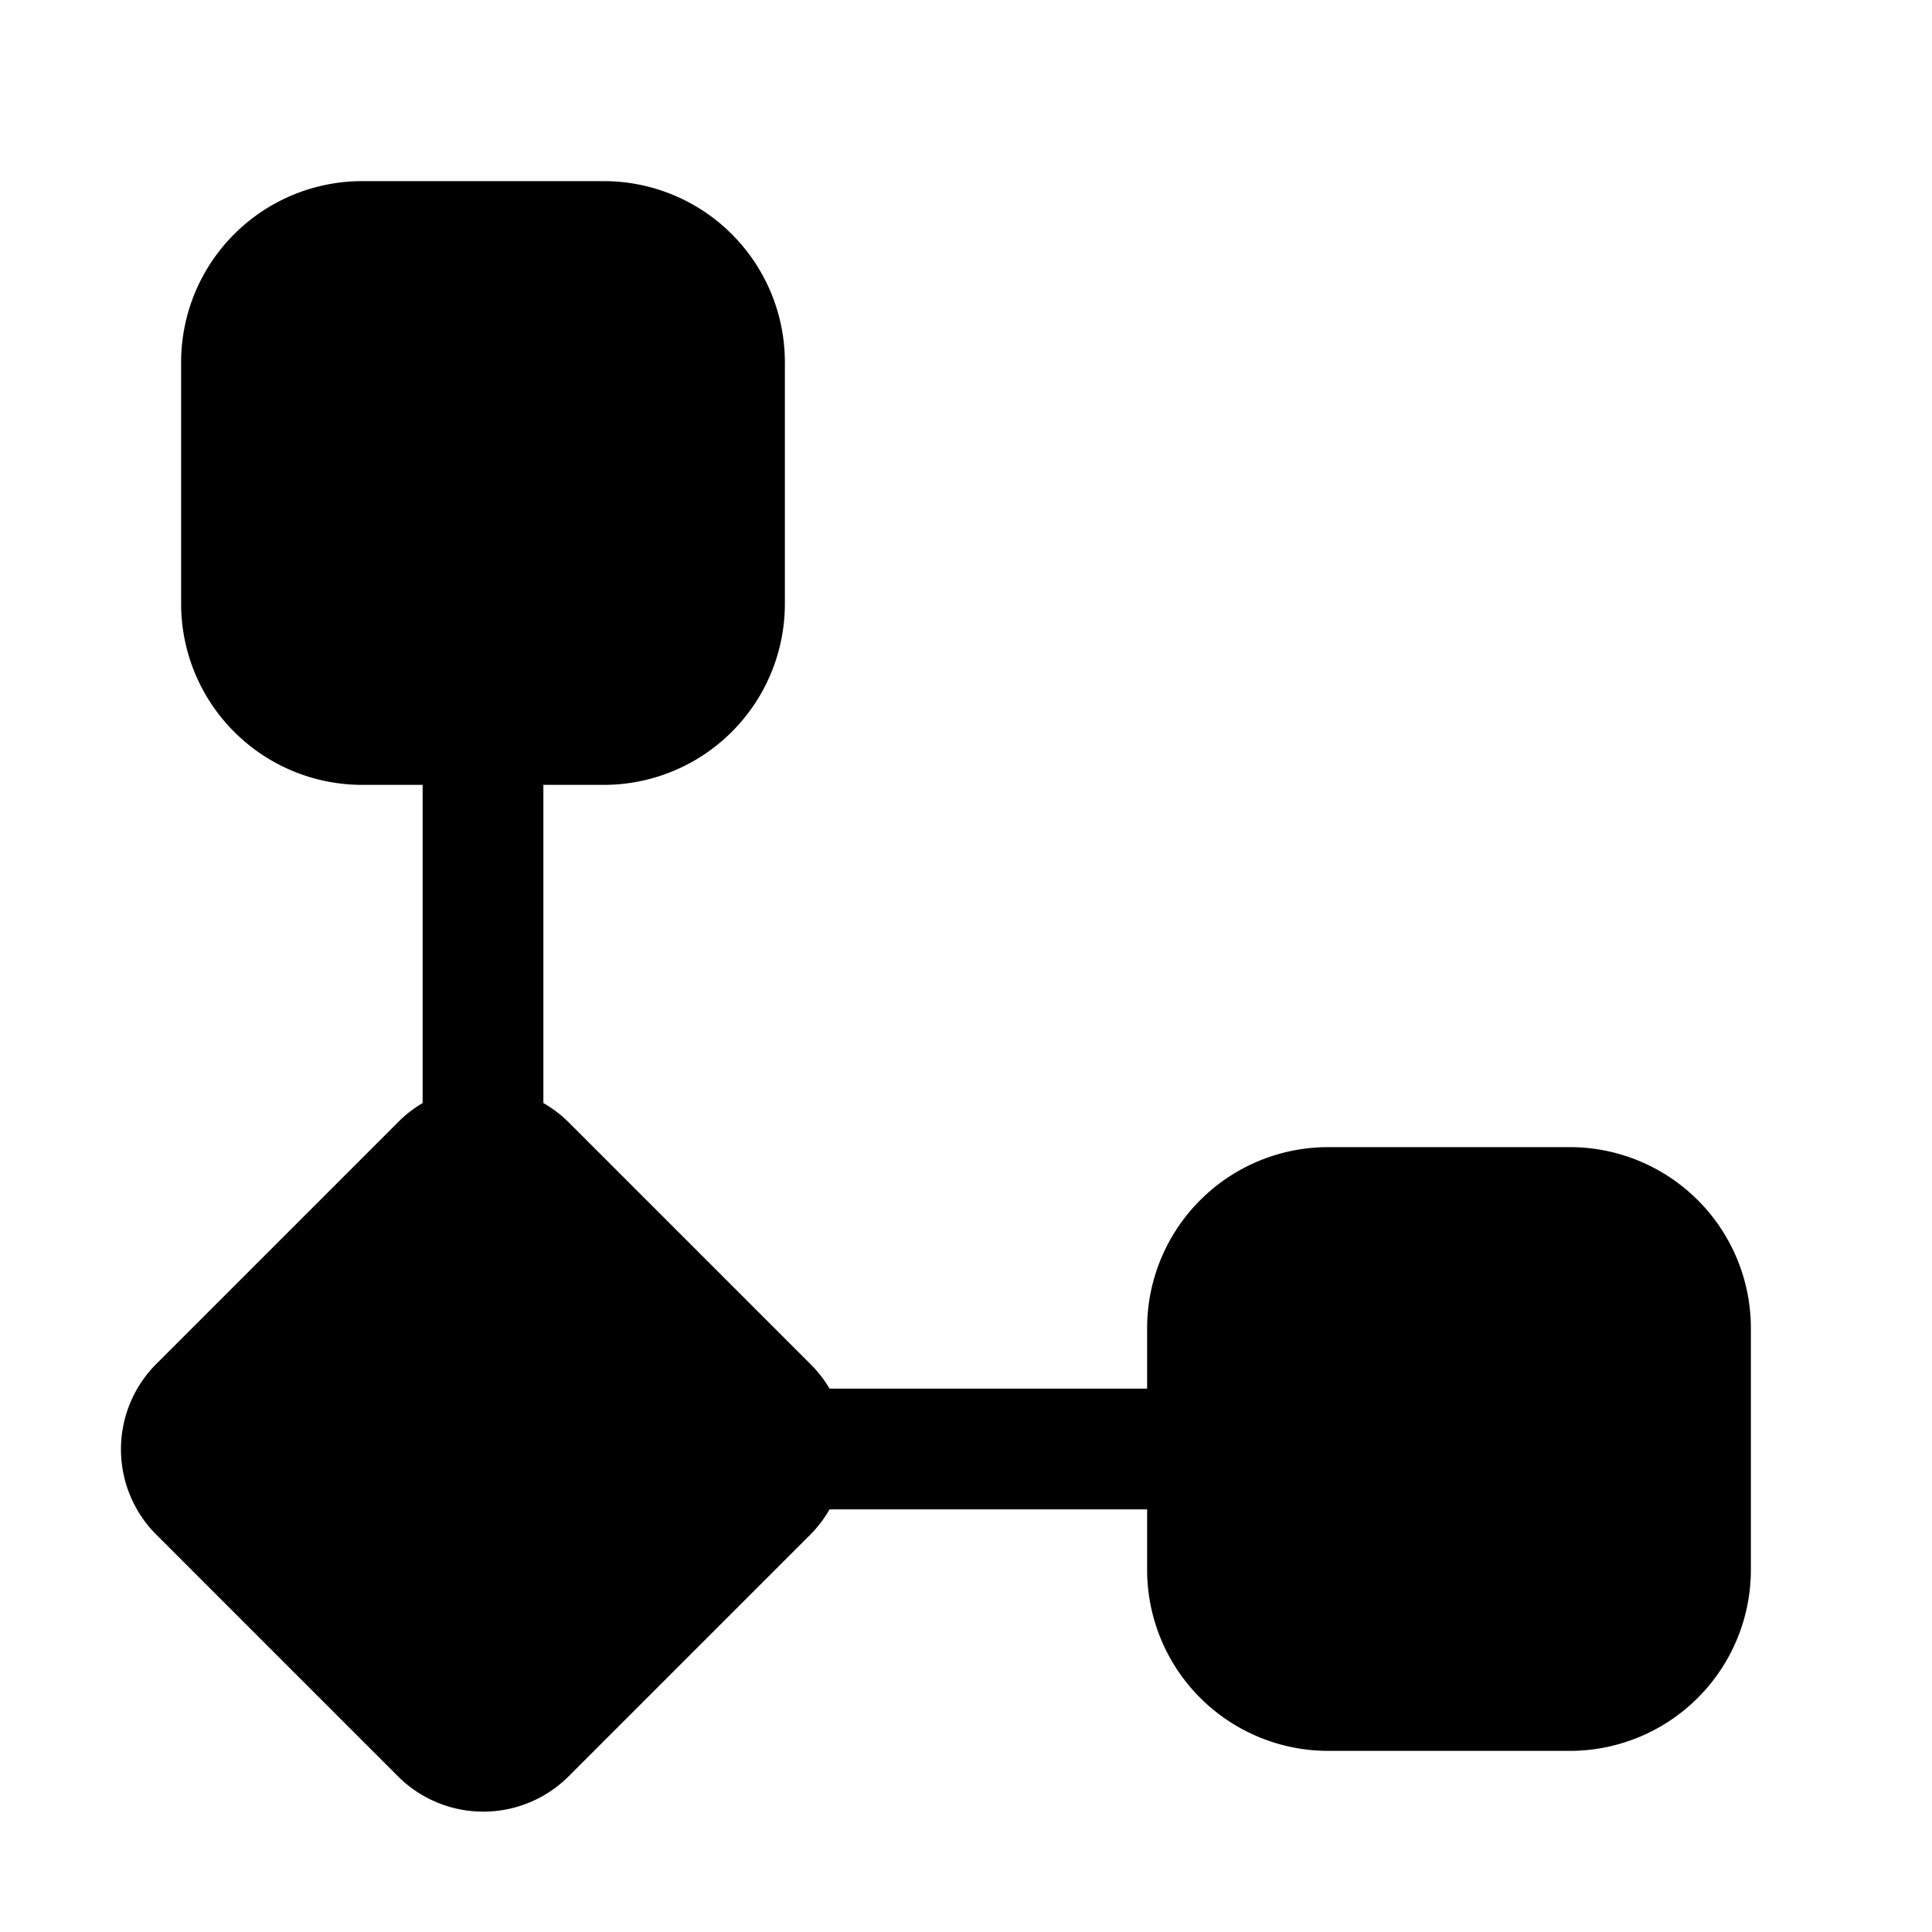 <svg width="32" height="32" viewBox="0 0 32 32" xmlns="http://www.w3.org/2000/svg"><path d="M6 3a3 3 0 0 0-3 3v4a3 3 0 0 0 3 3h1v5.27a2 2 0 0 0-.41.32l-4 4a2 2 0 0 0 0 2.83l4 4a2 2 0 0 0 2.83 0l4-4a2 2 0 0 0 .32-.42H19v1a3 3 0 0 0 3 3h4a3 3 0 0 0 3-3v-4a3 3 0 0 0-3-3h-4a3 3 0 0 0-3 3v1h-5.26a2 2 0 0 0-.32-.41l-4-4a2 2 0 0 0-.42-.32V13h1a3 3 0 0 0 3-3V6a3 3 0 0 0-3-3H6Z"/></svg>